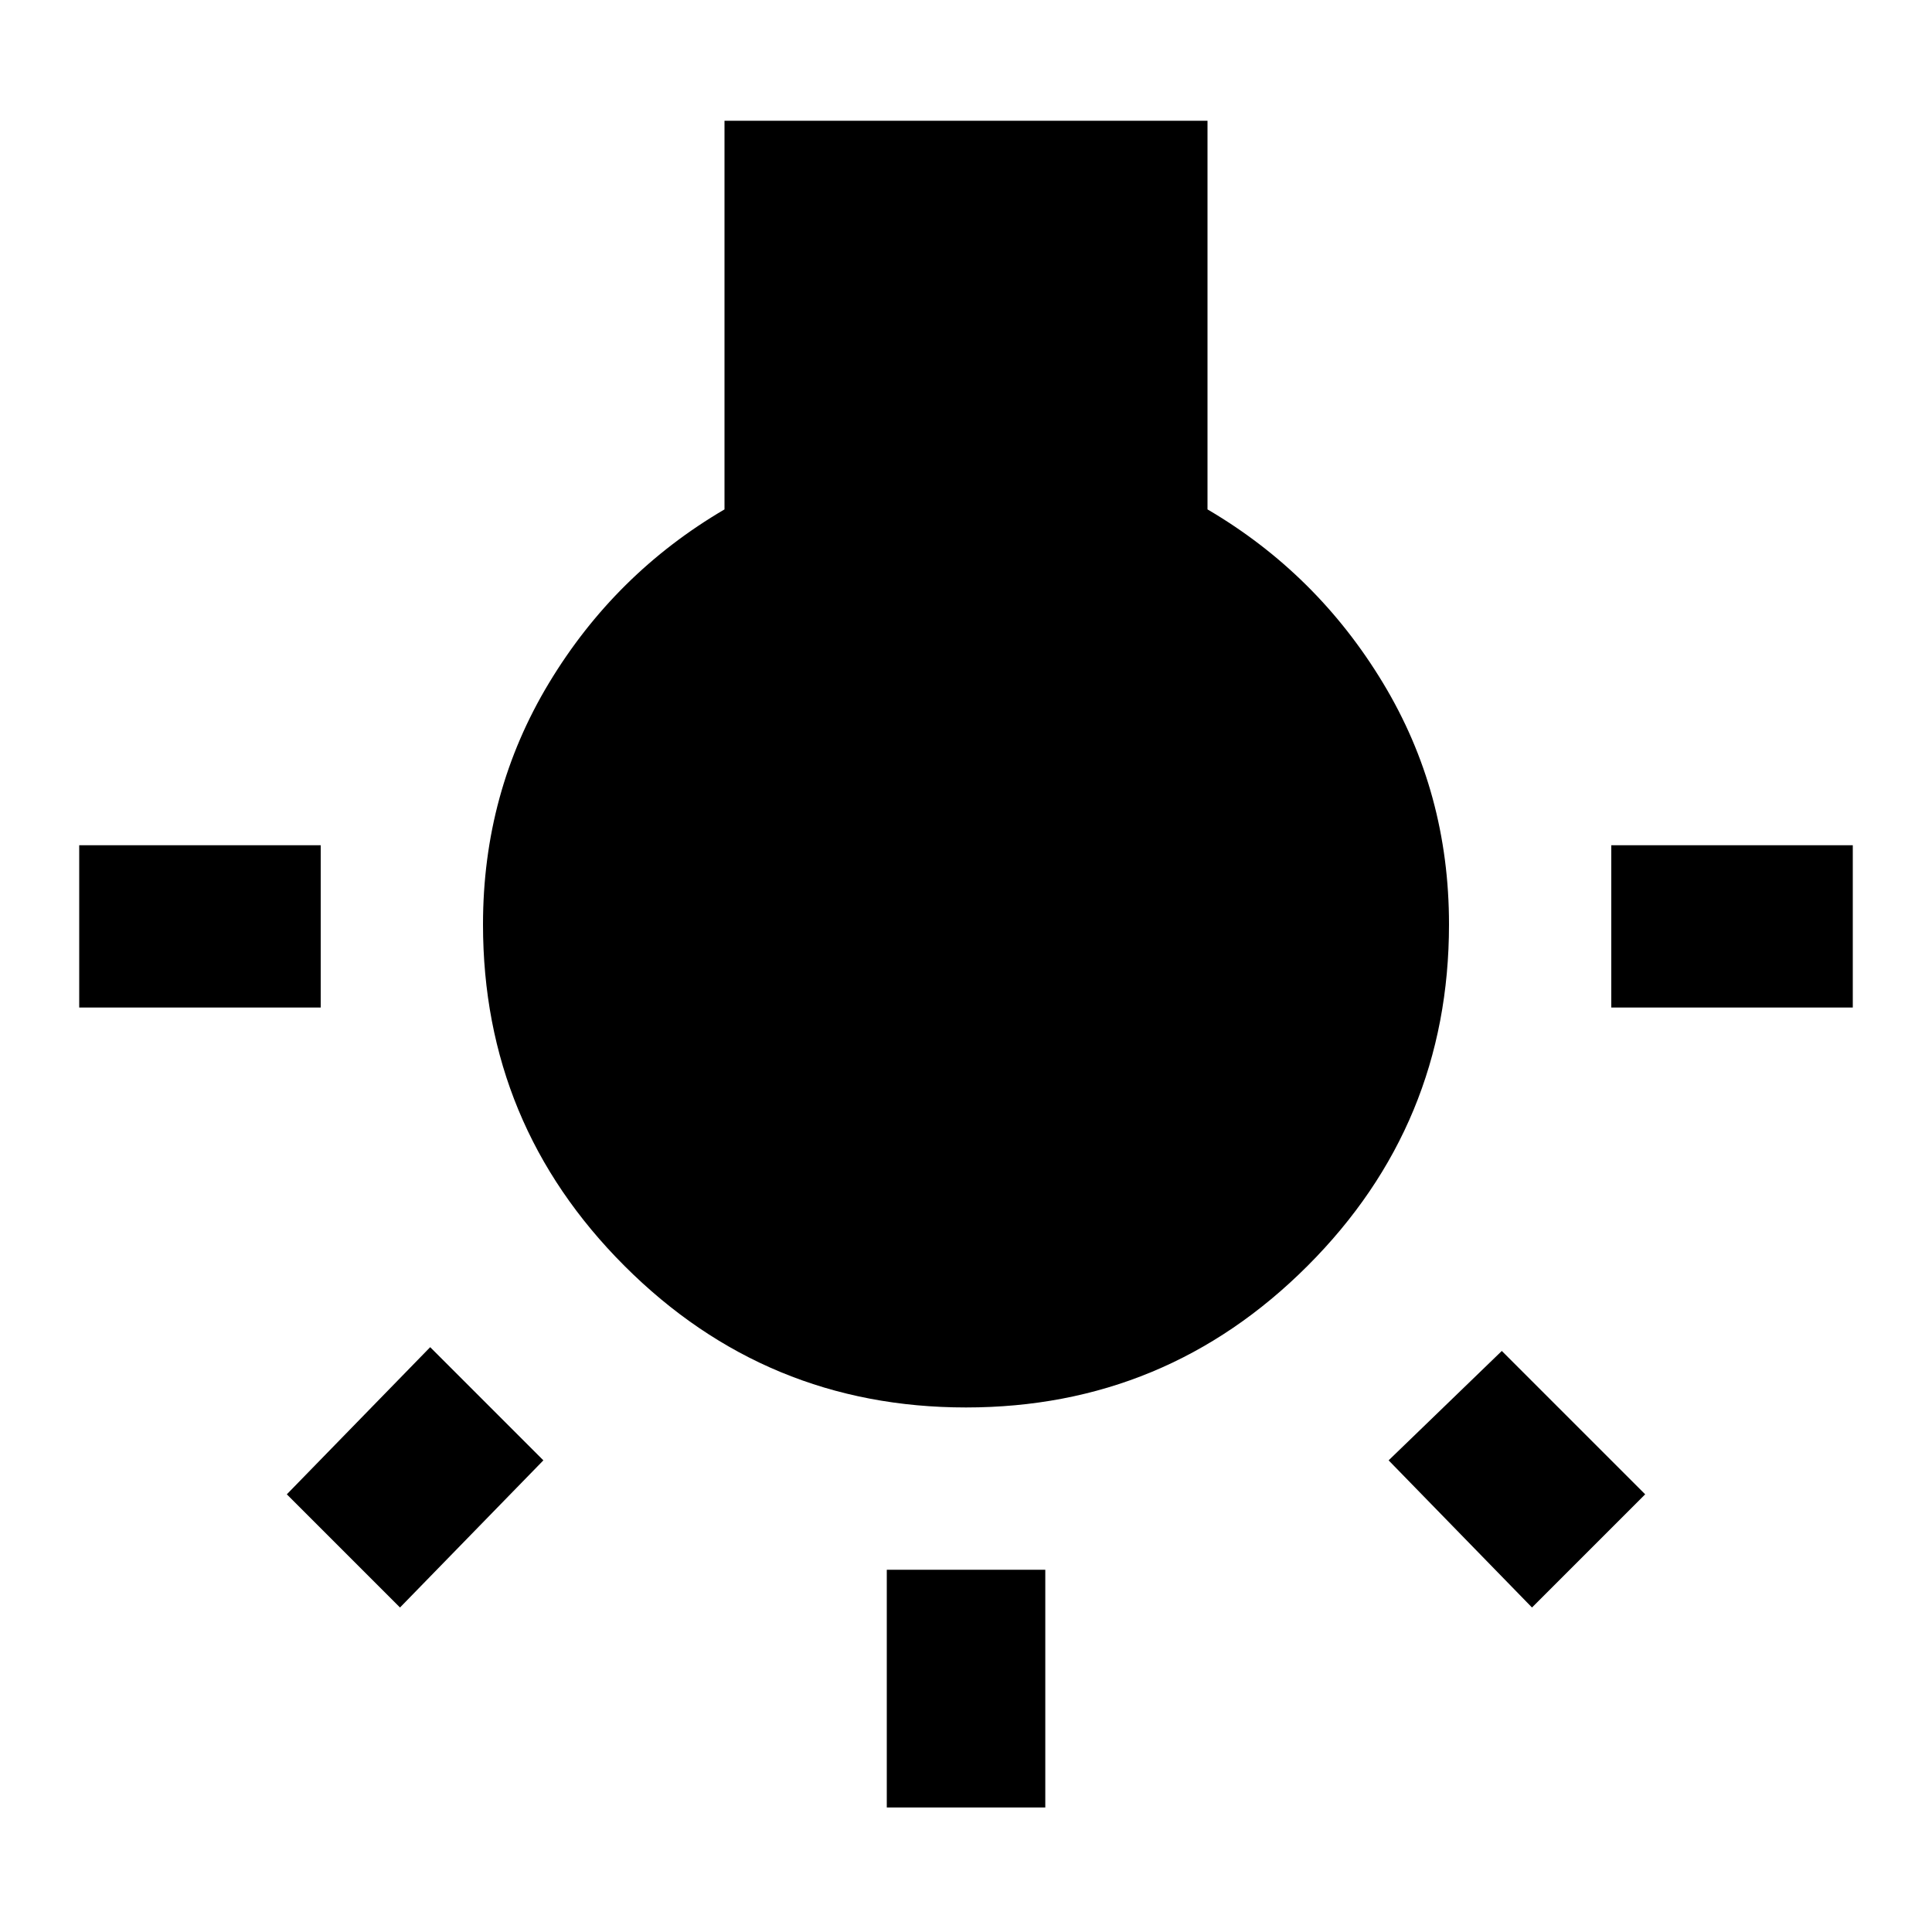 <!-- Generated by IcoMoon.io -->
<svg version="1.1" xmlns="http://www.w3.org/2000/svg" width="24" height="24" viewBox="0 0 24 24">
<path d="M17.25 18.141l1.406-1.359 1.781 1.781-1.406 1.406zM20.016 10.5h3v2.016h-3v-2.016zM15 6.328q1.359 0.797 2.18 2.156t0.82 3q0 2.484-1.758 4.242t-4.242 1.758-4.242-1.758-1.758-4.242q0-1.641 0.82-3t2.18-2.156v-4.828h6v4.828zM3.984 10.5v2.016h-3v-2.016h3zM11.016 22.453v-2.953h1.969v2.953h-1.969zM3.563 18.563l1.781-1.828 1.406 1.406-1.781 1.828z"></path>
</svg>
